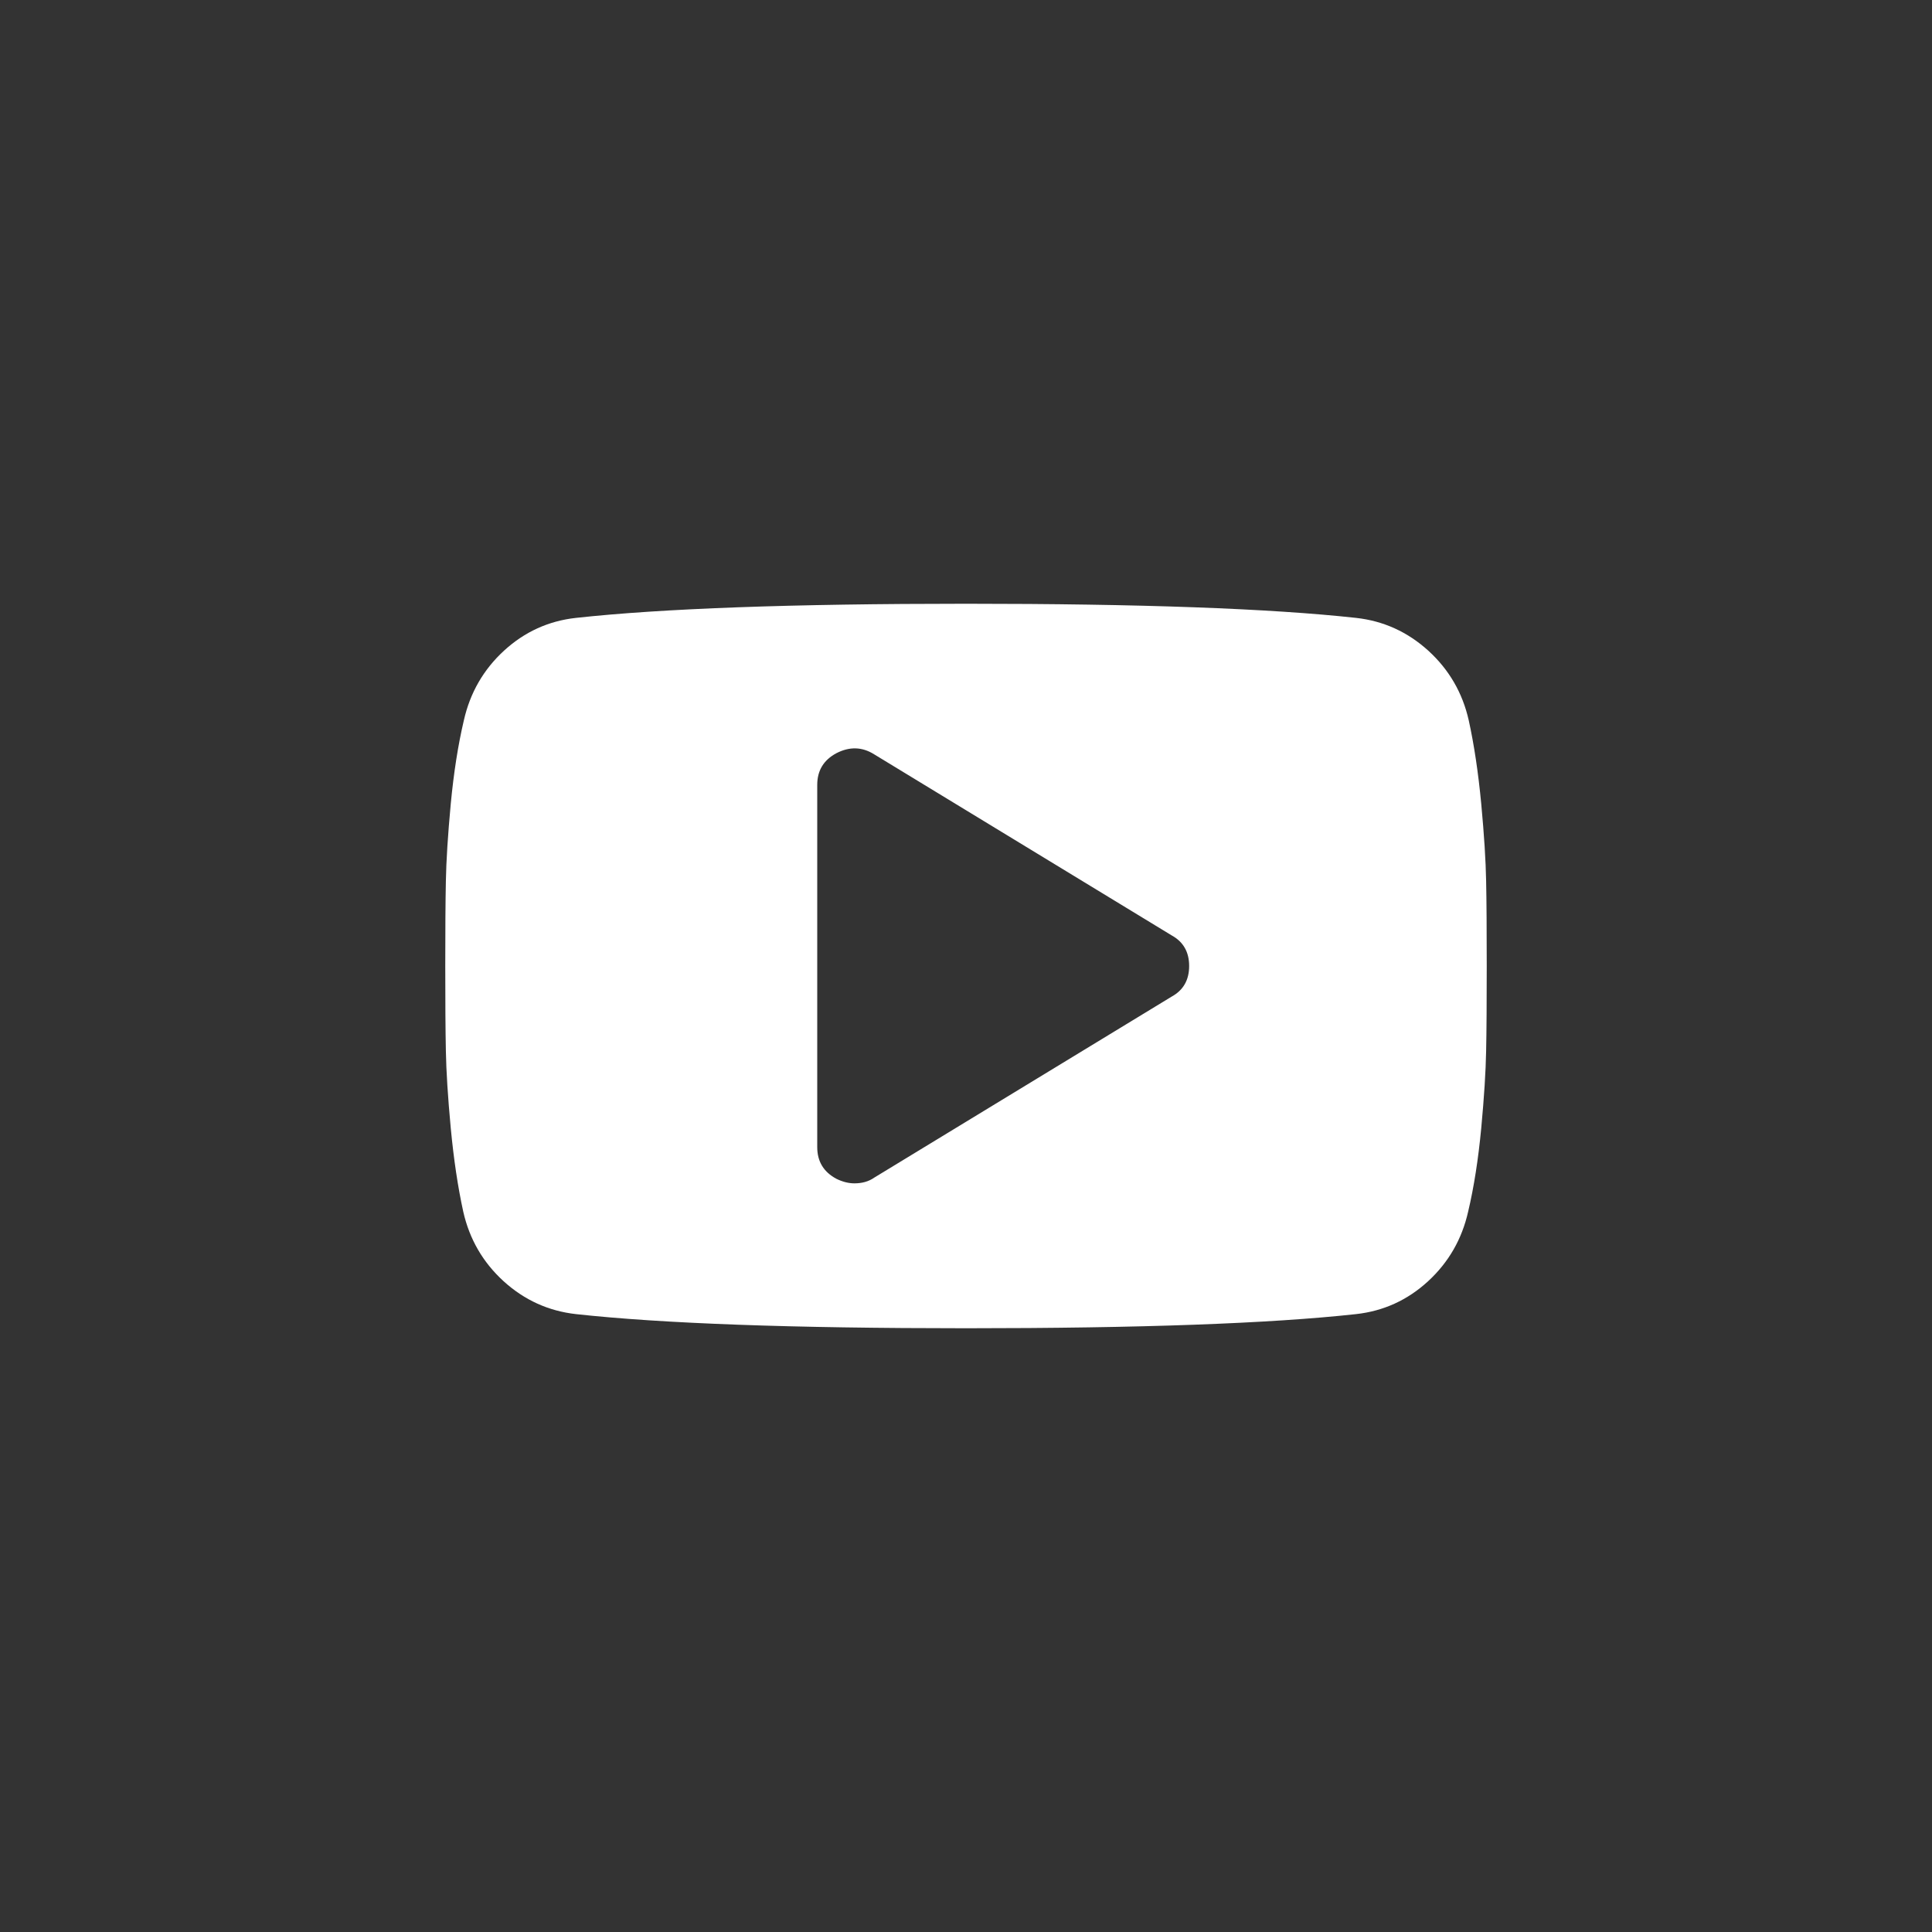 <svg width="32" height="32" viewBox="0 0 32 32" fill="none" xmlns="http://www.w3.org/2000/svg">
<rect x="0" y="0" width="32" height="32" fill="#333333" stroke="none"/>
<path fill-rule="evenodd" clip-rule="evenodd" d="M24.615 14.594C24.609 14.256 24.582 13.83 24.534 13.314C24.485 12.798 24.416 12.337 24.327 11.931C24.224 11.475 24.001 11.091 23.658 10.778C23.314 10.466 22.915 10.284 22.459 10.234C21.034 10.078 18.881 10 16 10C13.119 10 10.966 10.078 9.541 10.234C9.085 10.284 8.687 10.466 8.347 10.778C8.007 11.091 7.786 11.475 7.683 11.931C7.587 12.338 7.515 12.798 7.466 13.314C7.418 13.83 7.391 14.256 7.385 14.594C7.378 14.931 7.375 15.4 7.375 16C7.375 16.6 7.378 17.069 7.385 17.406C7.391 17.744 7.418 18.17 7.466 18.686C7.515 19.202 7.584 19.663 7.673 20.069C7.776 20.525 7.999 20.909 8.342 21.222C8.686 21.534 9.085 21.715 9.541 21.766C10.966 21.922 13.118 22 16 22C18.882 22 21.034 21.922 22.459 21.766C22.915 21.716 23.313 21.534 23.653 21.222C23.993 20.909 24.214 20.525 24.317 20.069C24.413 19.663 24.485 19.202 24.534 18.686C24.582 18.17 24.609 17.744 24.615 17.406C24.622 17.069 24.625 16.6 24.625 16C24.625 15.4 24.622 14.931 24.615 14.594ZM19.408 16.506L14.479 19.506C14.389 19.569 14.28 19.6 14.152 19.6C14.056 19.6 13.956 19.575 13.854 19.525C13.642 19.412 13.536 19.237 13.536 19V13C13.536 12.763 13.642 12.588 13.854 12.475C14.072 12.363 14.28 12.369 14.479 12.494L19.408 15.494C19.6 15.6 19.696 15.769 19.696 16C19.696 16.231 19.6 16.4 19.408 16.506Z" fill="white"/>
</svg>
